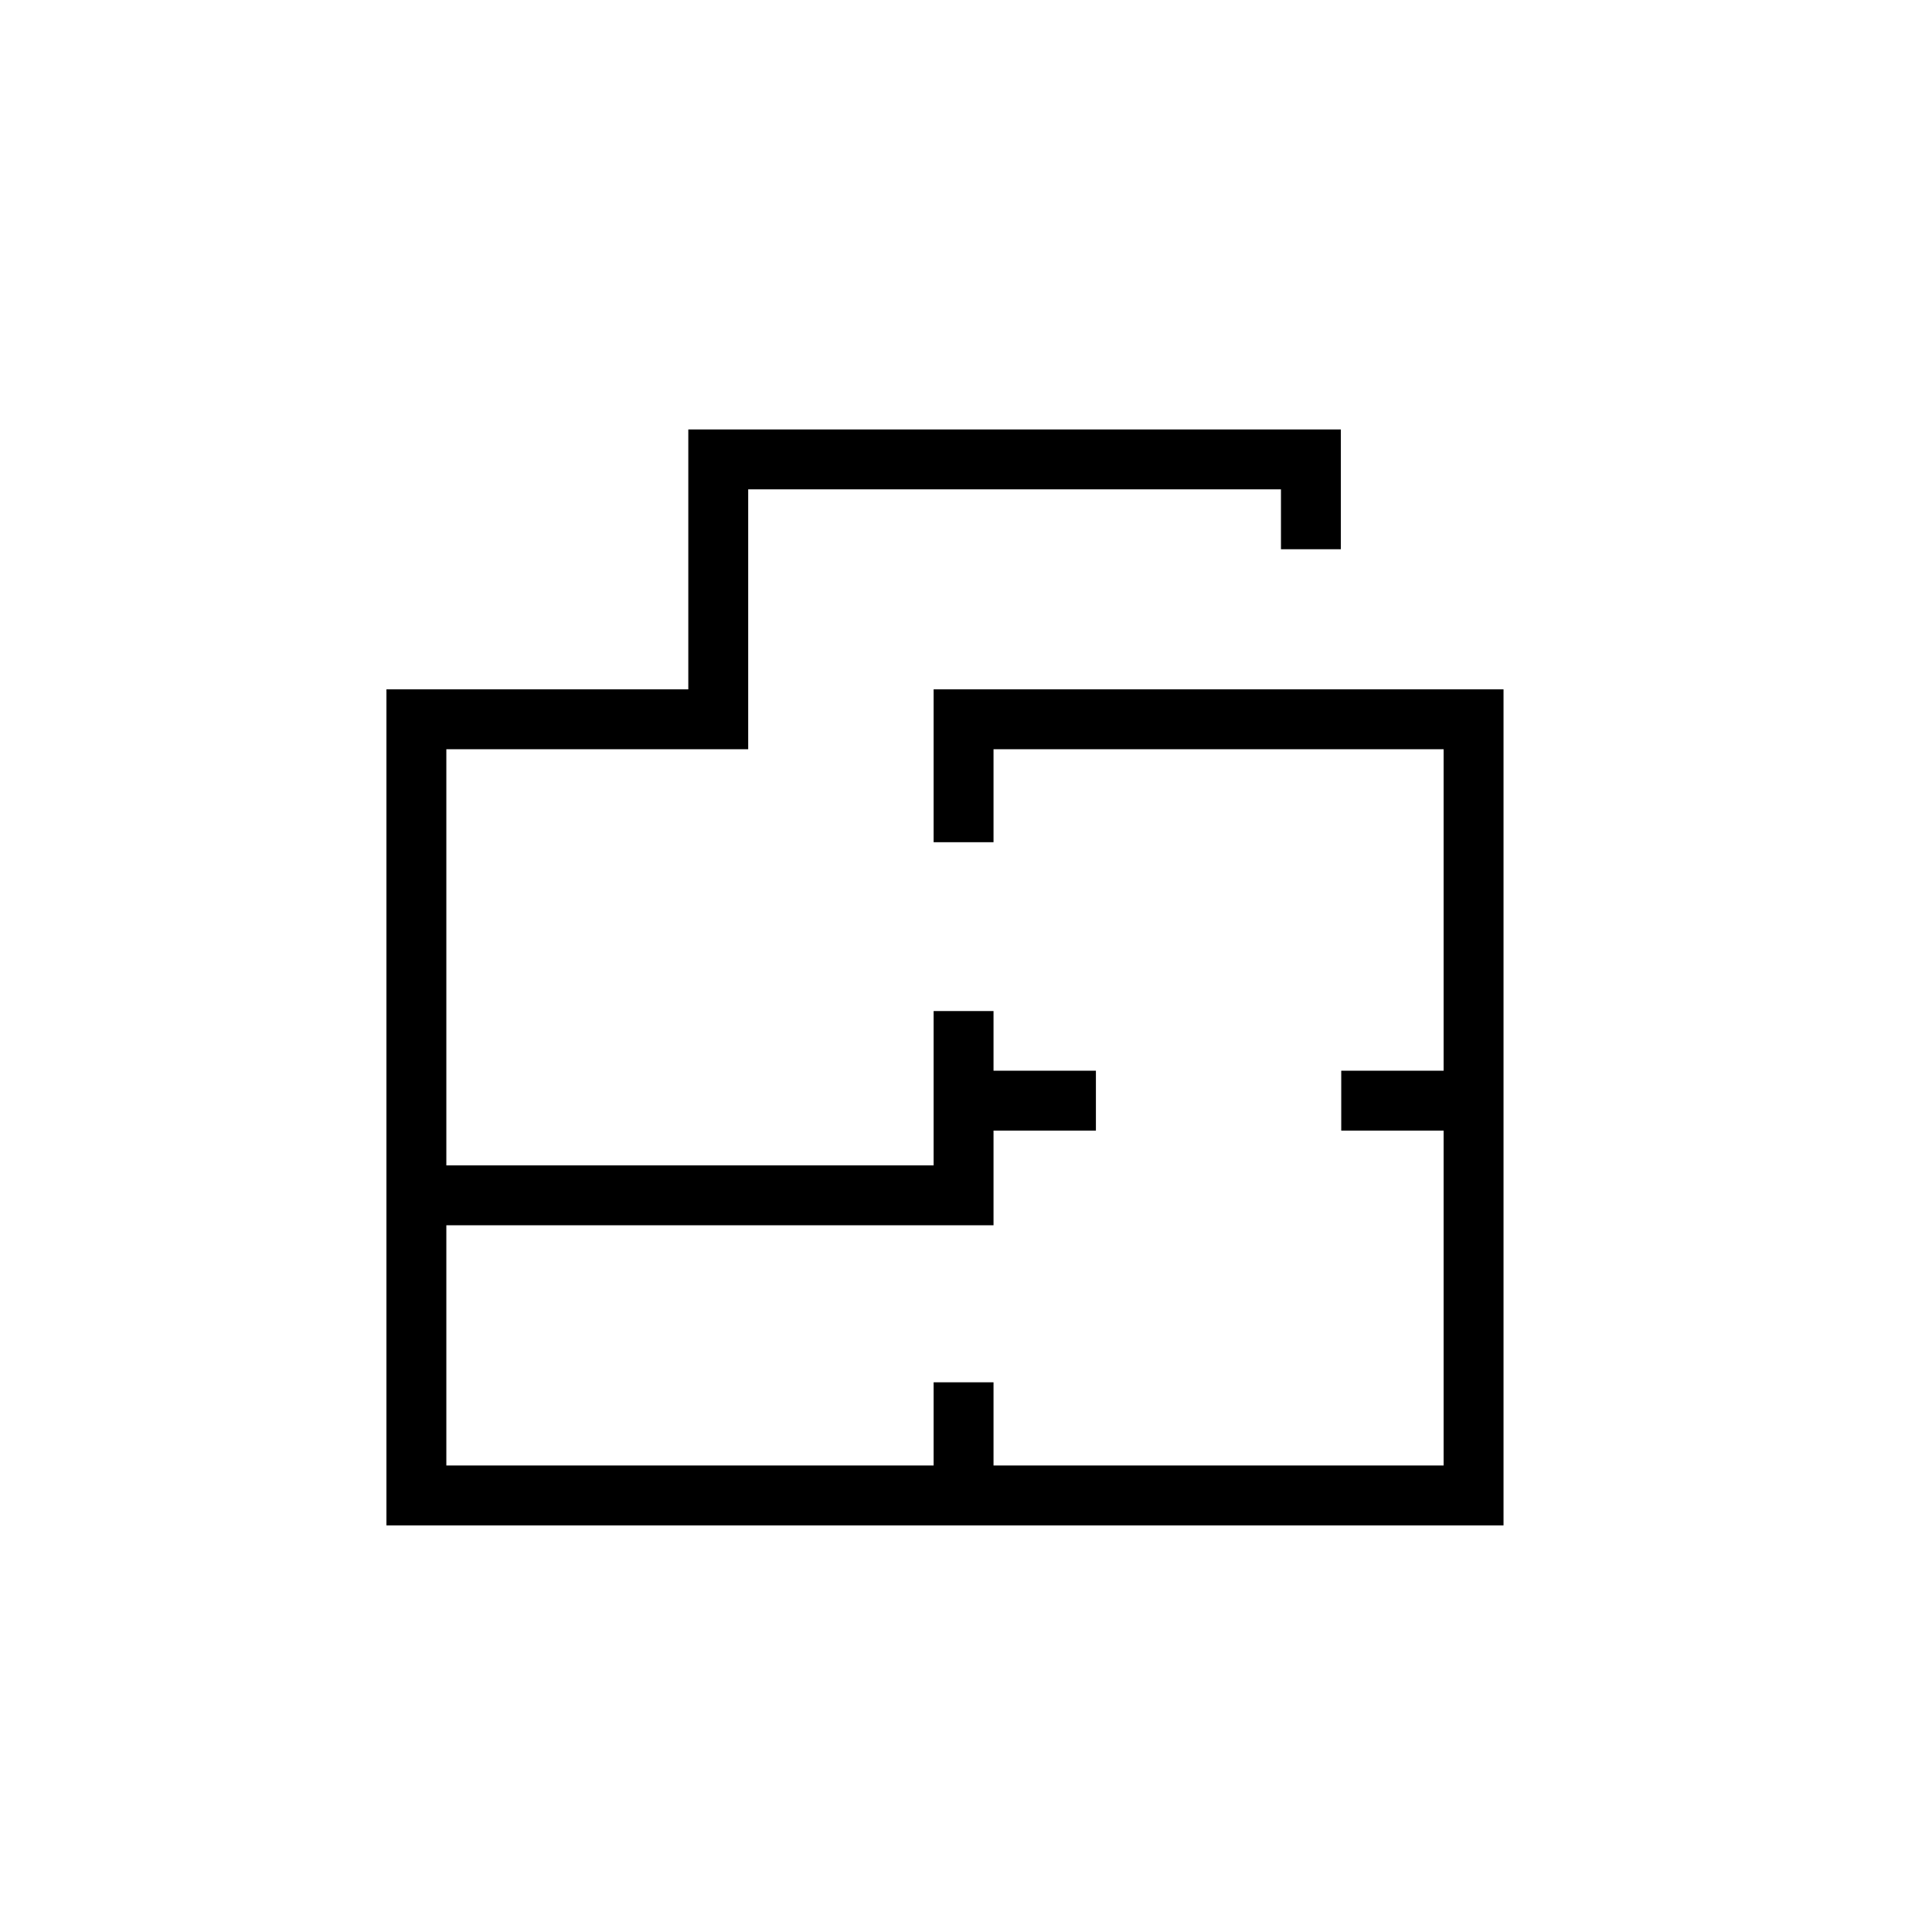 <?xml version="1.0" encoding="utf-8"?>
<!-- Generator: Adobe Illustrator 16.0.0, SVG Export Plug-In . SVG Version: 6.00 Build 0)  -->
<!DOCTYPE svg PUBLIC "-//W3C//DTD SVG 1.1//EN" "http://www.w3.org/Graphics/SVG/1.1/DTD/svg11.dtd">
<svg xmlns="http://www.w3.org/2000/svg" version="1.1" width="40" height="40"><svg xmlns:xlink="http://www.w3.org/1999/xlink" version="1.1" id="Ebene_1" x="0" y="0" width="40" height="40" viewBox="0 0 340.16 340.16" enable-background="new 0 0 340.16 340.16" xml:space="preserve">
<polygon points="236.079,96.702 236.079,75.612 121.187,75.612 121.187,121.37 68.04,121.37 68.04,268.569 264.719,268.569   264.719,121.37 164.38,121.37 164.38,148.284 174.925,148.284 174.925,131.915 254.174,131.915 254.174,188.516 236.146,188.516   236.146,199.061 254.174,199.061 254.174,258.024 174.925,258.024 174.925,243.376 164.38,243.376 164.38,258.024 78.585,258.024   78.585,215.729 174.925,215.729 174.925,199.061 192.952,199.061 192.952,188.516 174.925,188.516 174.925,178.012 164.38,178.012   164.38,205.184 78.585,205.184 78.585,131.915 131.731,131.915 131.731,86.157 225.534,86.157 225.534,96.702 "/>
</svg></svg>
